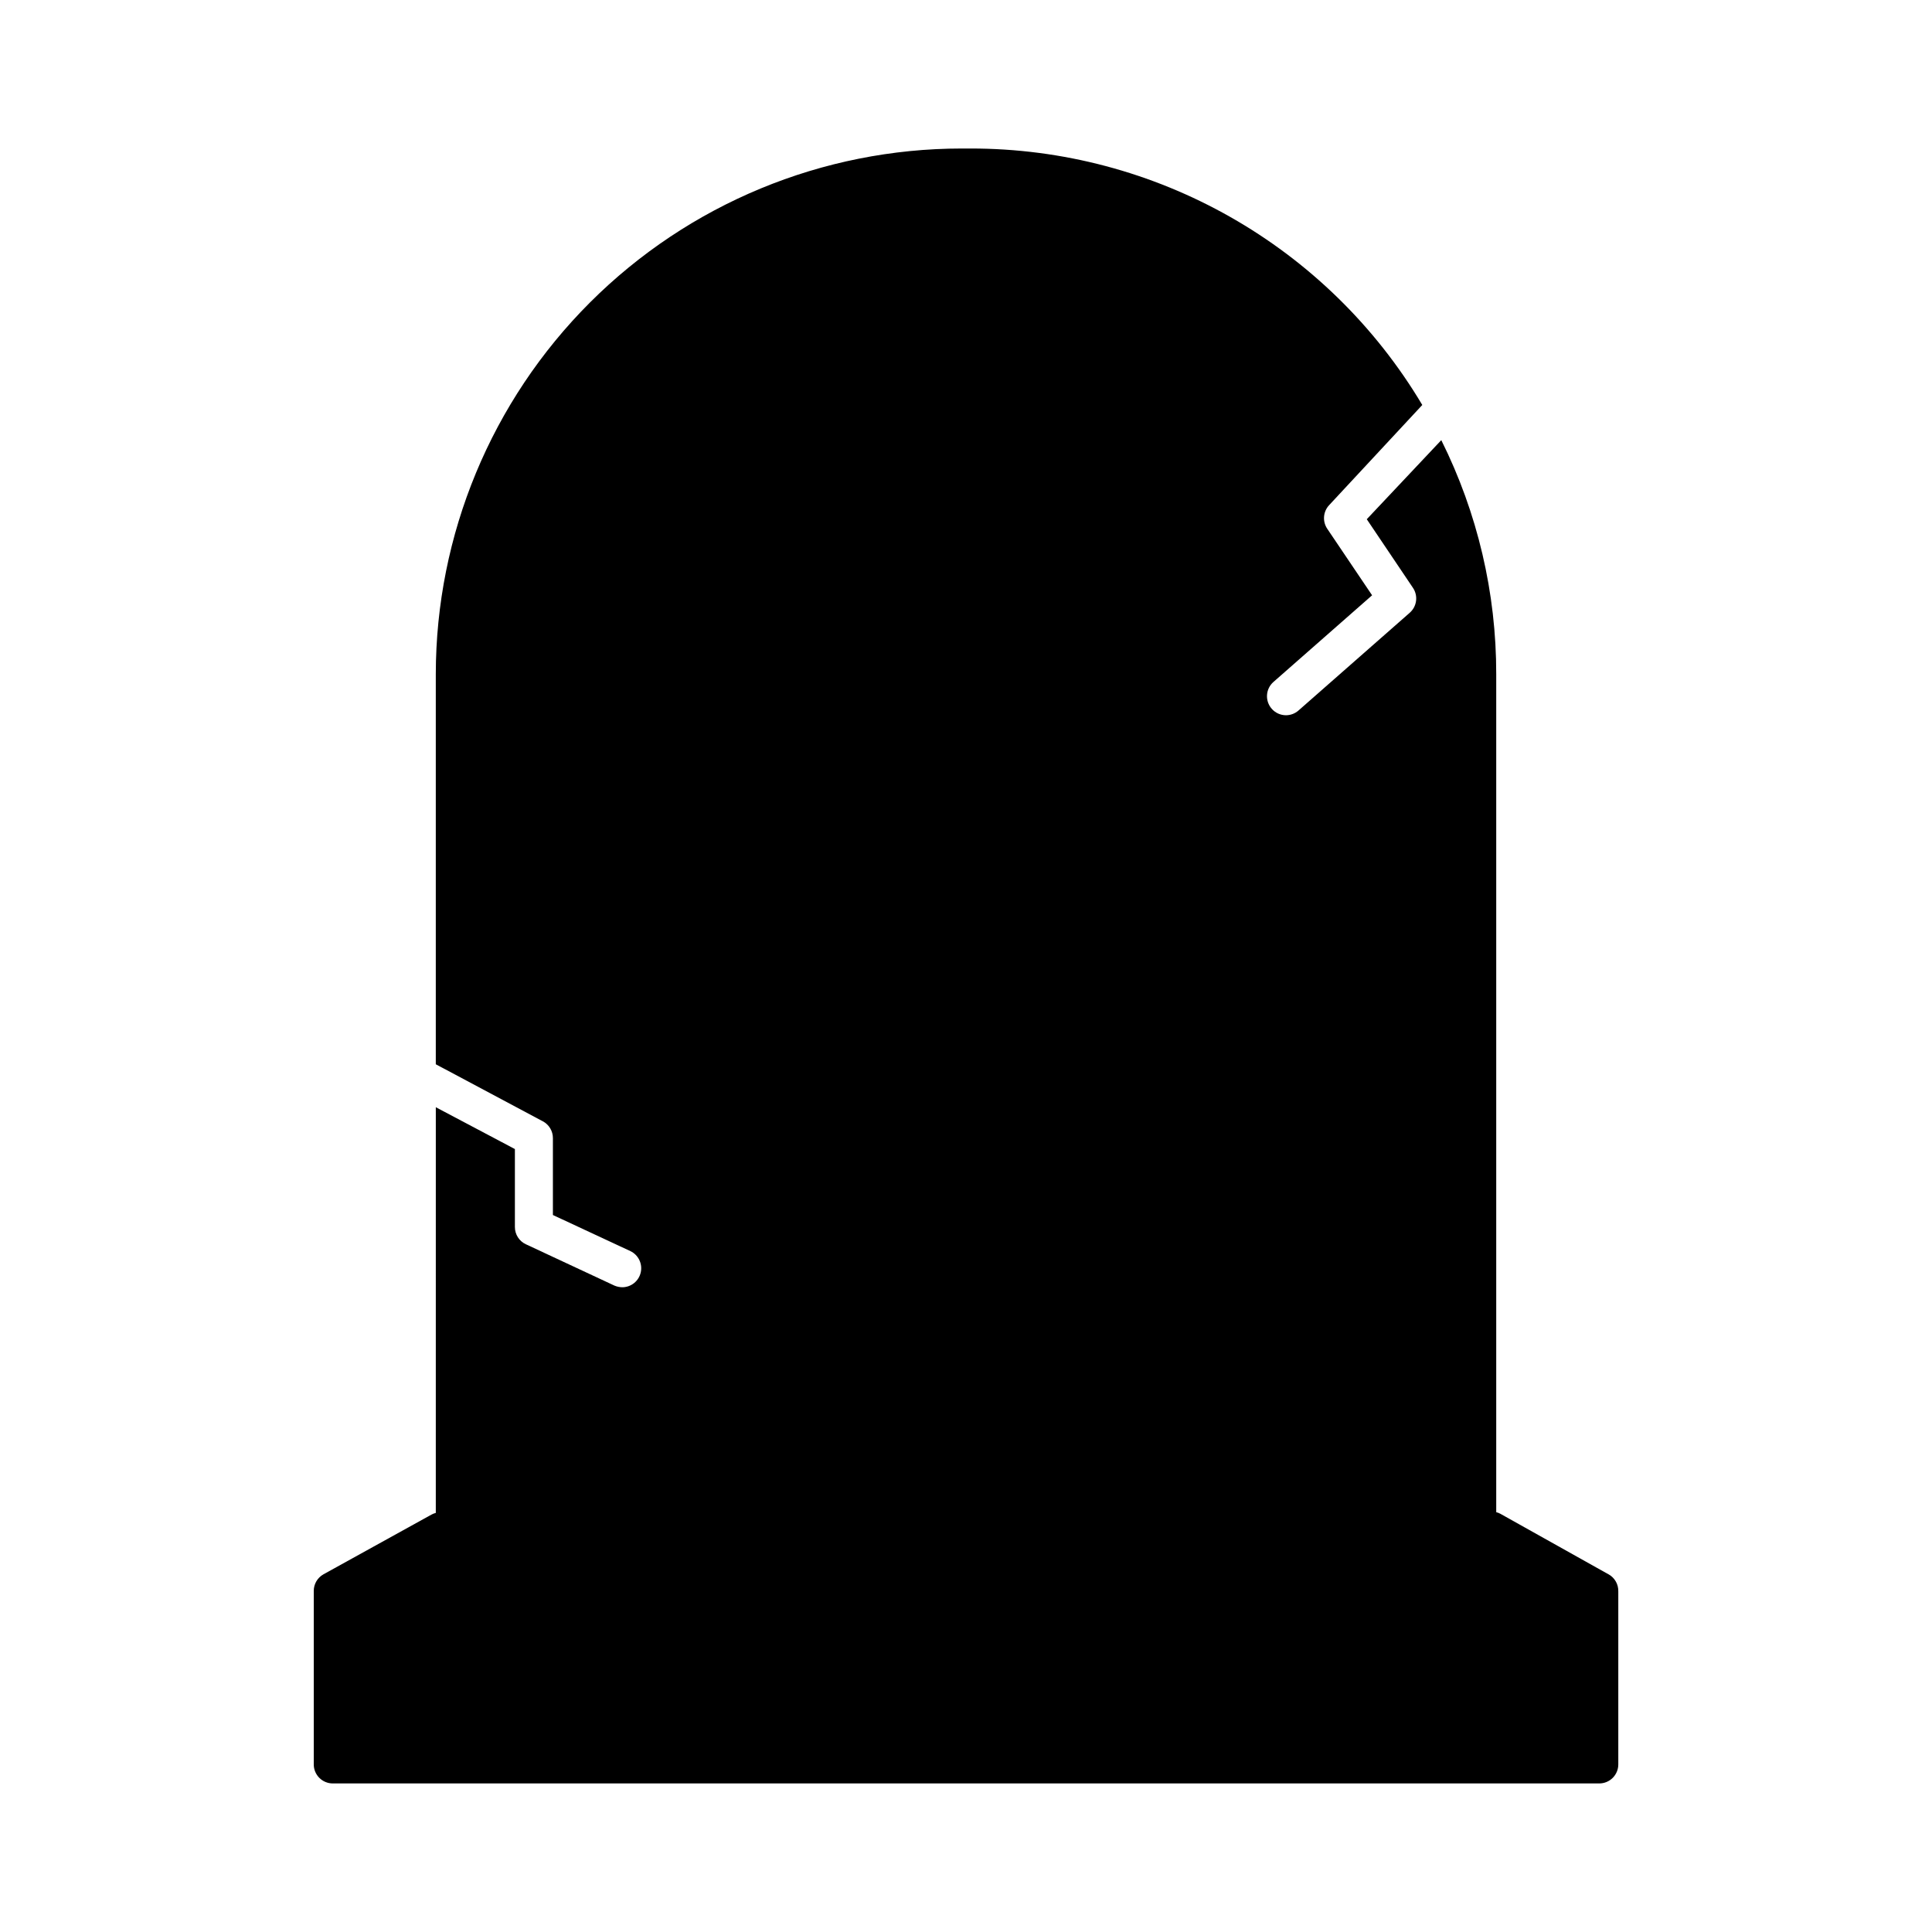 <?xml version="1.0" encoding="UTF-8"?>
<!-- Uploaded to: ICON Repo, www.svgrepo.com, Generator: ICON Repo Mixer Tools -->
<svg fill="#000000" width="800px" height="800px" version="1.1" viewBox="144 144 512 512" xmlns="http://www.w3.org/2000/svg">
 <path d="m570.29 561.22-28.617-16.02v-0.004c-0.363-0.203-0.754-0.355-1.156-0.453v-222.08c0.027-21.523-4.957-42.758-14.562-62.02l-19.746 20.957 12.242 18.188c1.414 2.106 1.047 4.93-0.859 6.602l-29.473 25.895c-0.918 0.812-2.098 1.258-3.324 1.262-1.445-0.004-2.824-0.625-3.777-1.715-1.836-2.086-1.633-5.266 0.453-7.102l26.148-22.973-11.891-17.637c-1.305-1.945-1.098-4.535 0.504-6.246l24.688-26.551c-25.145-42.211-70.676-68.039-119.81-67.965h-2.215c-36.957 0-72.398 14.676-98.539 40.797-26.141 26.121-40.84 61.551-40.867 98.508v103.38l28.363 15.113h0.004c1.652 0.879 2.684 2.609 2.668 4.484v20.352l20.555 9.574c2.102 1.016 3.231 3.344 2.727 5.621-0.504 2.281-2.508 3.914-4.84 3.949-0.746-0.004-1.484-0.156-2.168-0.453l-23.426-10.934v0.004c-1.785-0.828-2.926-2.617-2.922-4.586v-20.656l-20.957-11.082-0.004 107.51c-0.402 0.098-0.793 0.25-1.156 0.453l-28.617 15.82c-1.586 0.891-2.566 2.562-2.57 4.383v45.996c0 1.336 0.531 2.617 1.477 3.562 0.945 0.945 2.227 1.477 3.562 1.477h335.64c1.336 0 2.617-0.531 3.562-1.477 0.945-0.945 1.477-2.227 1.477-3.562v-45.797c0.07-1.887-0.922-3.656-2.57-4.582z"/>
</svg>